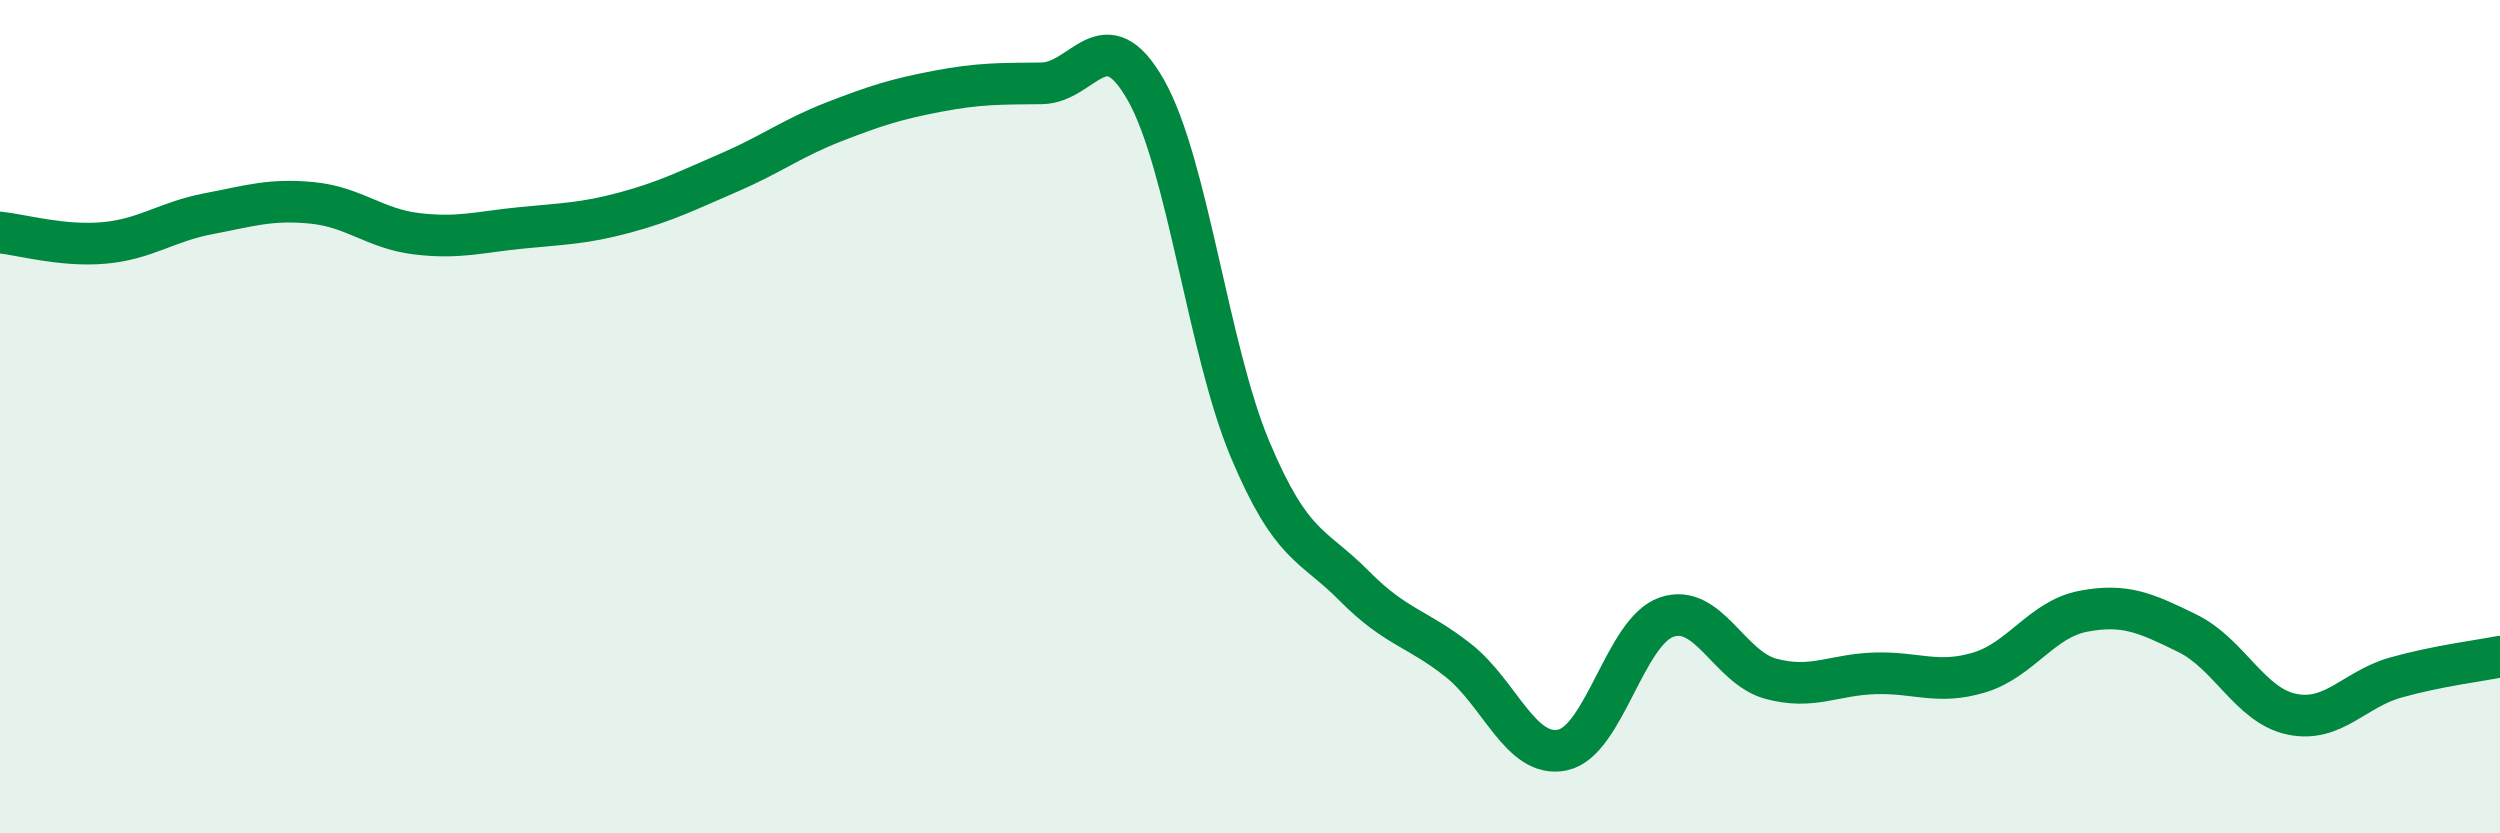 
    <svg width="60" height="20" viewBox="0 0 60 20" xmlns="http://www.w3.org/2000/svg">
      <path
        d="M 0,5.58 C 0.5,5.63 1.5,5.92 2.5,5.83 C 3.5,5.74 4,5.32 5,5.13 C 6,4.94 6.5,4.77 7.5,4.87 C 8.5,4.97 9,5.49 10,5.61 C 11,5.73 11.5,5.57 12.5,5.47 C 13.5,5.37 14,5.37 15,5.1 C 16,4.83 16.5,4.57 17.5,4.14 C 18.5,3.71 19,3.32 20,2.93 C 21,2.54 21.5,2.38 22.5,2.19 C 23.5,2 24,2.01 25,2 C 26,1.99 26.5,0.4 27.5,2.16 C 28.5,3.92 29,8.4 30,10.78 C 31,13.16 31.5,13.05 32.5,14.06 C 33.5,15.07 34,15.06 35,15.85 C 36,16.64 36.5,18.21 37.5,18 C 38.5,17.79 39,15.15 40,14.81 C 41,14.47 41.5,16.02 42.5,16.29 C 43.5,16.56 44,16.19 45,16.16 C 46,16.13 46.5,16.44 47.5,16.14 C 48.5,15.84 49,14.86 50,14.67 C 51,14.48 51.5,14.71 52.5,15.2 C 53.5,15.69 54,16.93 55,17.14 C 56,17.35 56.5,16.54 57.5,16.26 C 58.5,15.98 59.5,15.86 60,15.76L60 20L0 20Z"
        fill="#008740"
        opacity="0.1"
        stroke-linecap="round"
        stroke-linejoin="round"
      />
      <path
        d="M 0,5.58 C 0.5,5.63 1.5,5.92 2.5,5.83 C 3.5,5.74 4,5.32 5,5.13 C 6,4.94 6.5,4.77 7.5,4.87 C 8.5,4.97 9,5.49 10,5.61 C 11,5.73 11.5,5.57 12.5,5.47 C 13.5,5.37 14,5.37 15,5.1 C 16,4.83 16.5,4.57 17.5,4.14 C 18.5,3.71 19,3.32 20,2.93 C 21,2.54 21.5,2.38 22.5,2.19 C 23.5,2 24,2.01 25,2 C 26,1.99 26.5,0.4 27.5,2.16 C 28.5,3.92 29,8.4 30,10.78 C 31,13.16 31.5,13.05 32.5,14.06 C 33.5,15.07 34,15.06 35,15.85 C 36,16.64 36.5,18.21 37.5,18 C 38.5,17.79 39,15.15 40,14.81 C 41,14.47 41.5,16.02 42.5,16.29 C 43.5,16.56 44,16.19 45,16.16 C 46,16.13 46.5,16.44 47.5,16.14 C 48.5,15.84 49,14.86 50,14.67 C 51,14.48 51.5,14.71 52.5,15.2 C 53.5,15.69 54,16.93 55,17.14 C 56,17.35 56.5,16.54 57.5,16.26 C 58.5,15.98 59.5,15.86 60,15.76"
        stroke="#008740"
        stroke-width="1"
        fill="none"
        stroke-linecap="round"
        stroke-linejoin="round"
      />
    </svg>
  